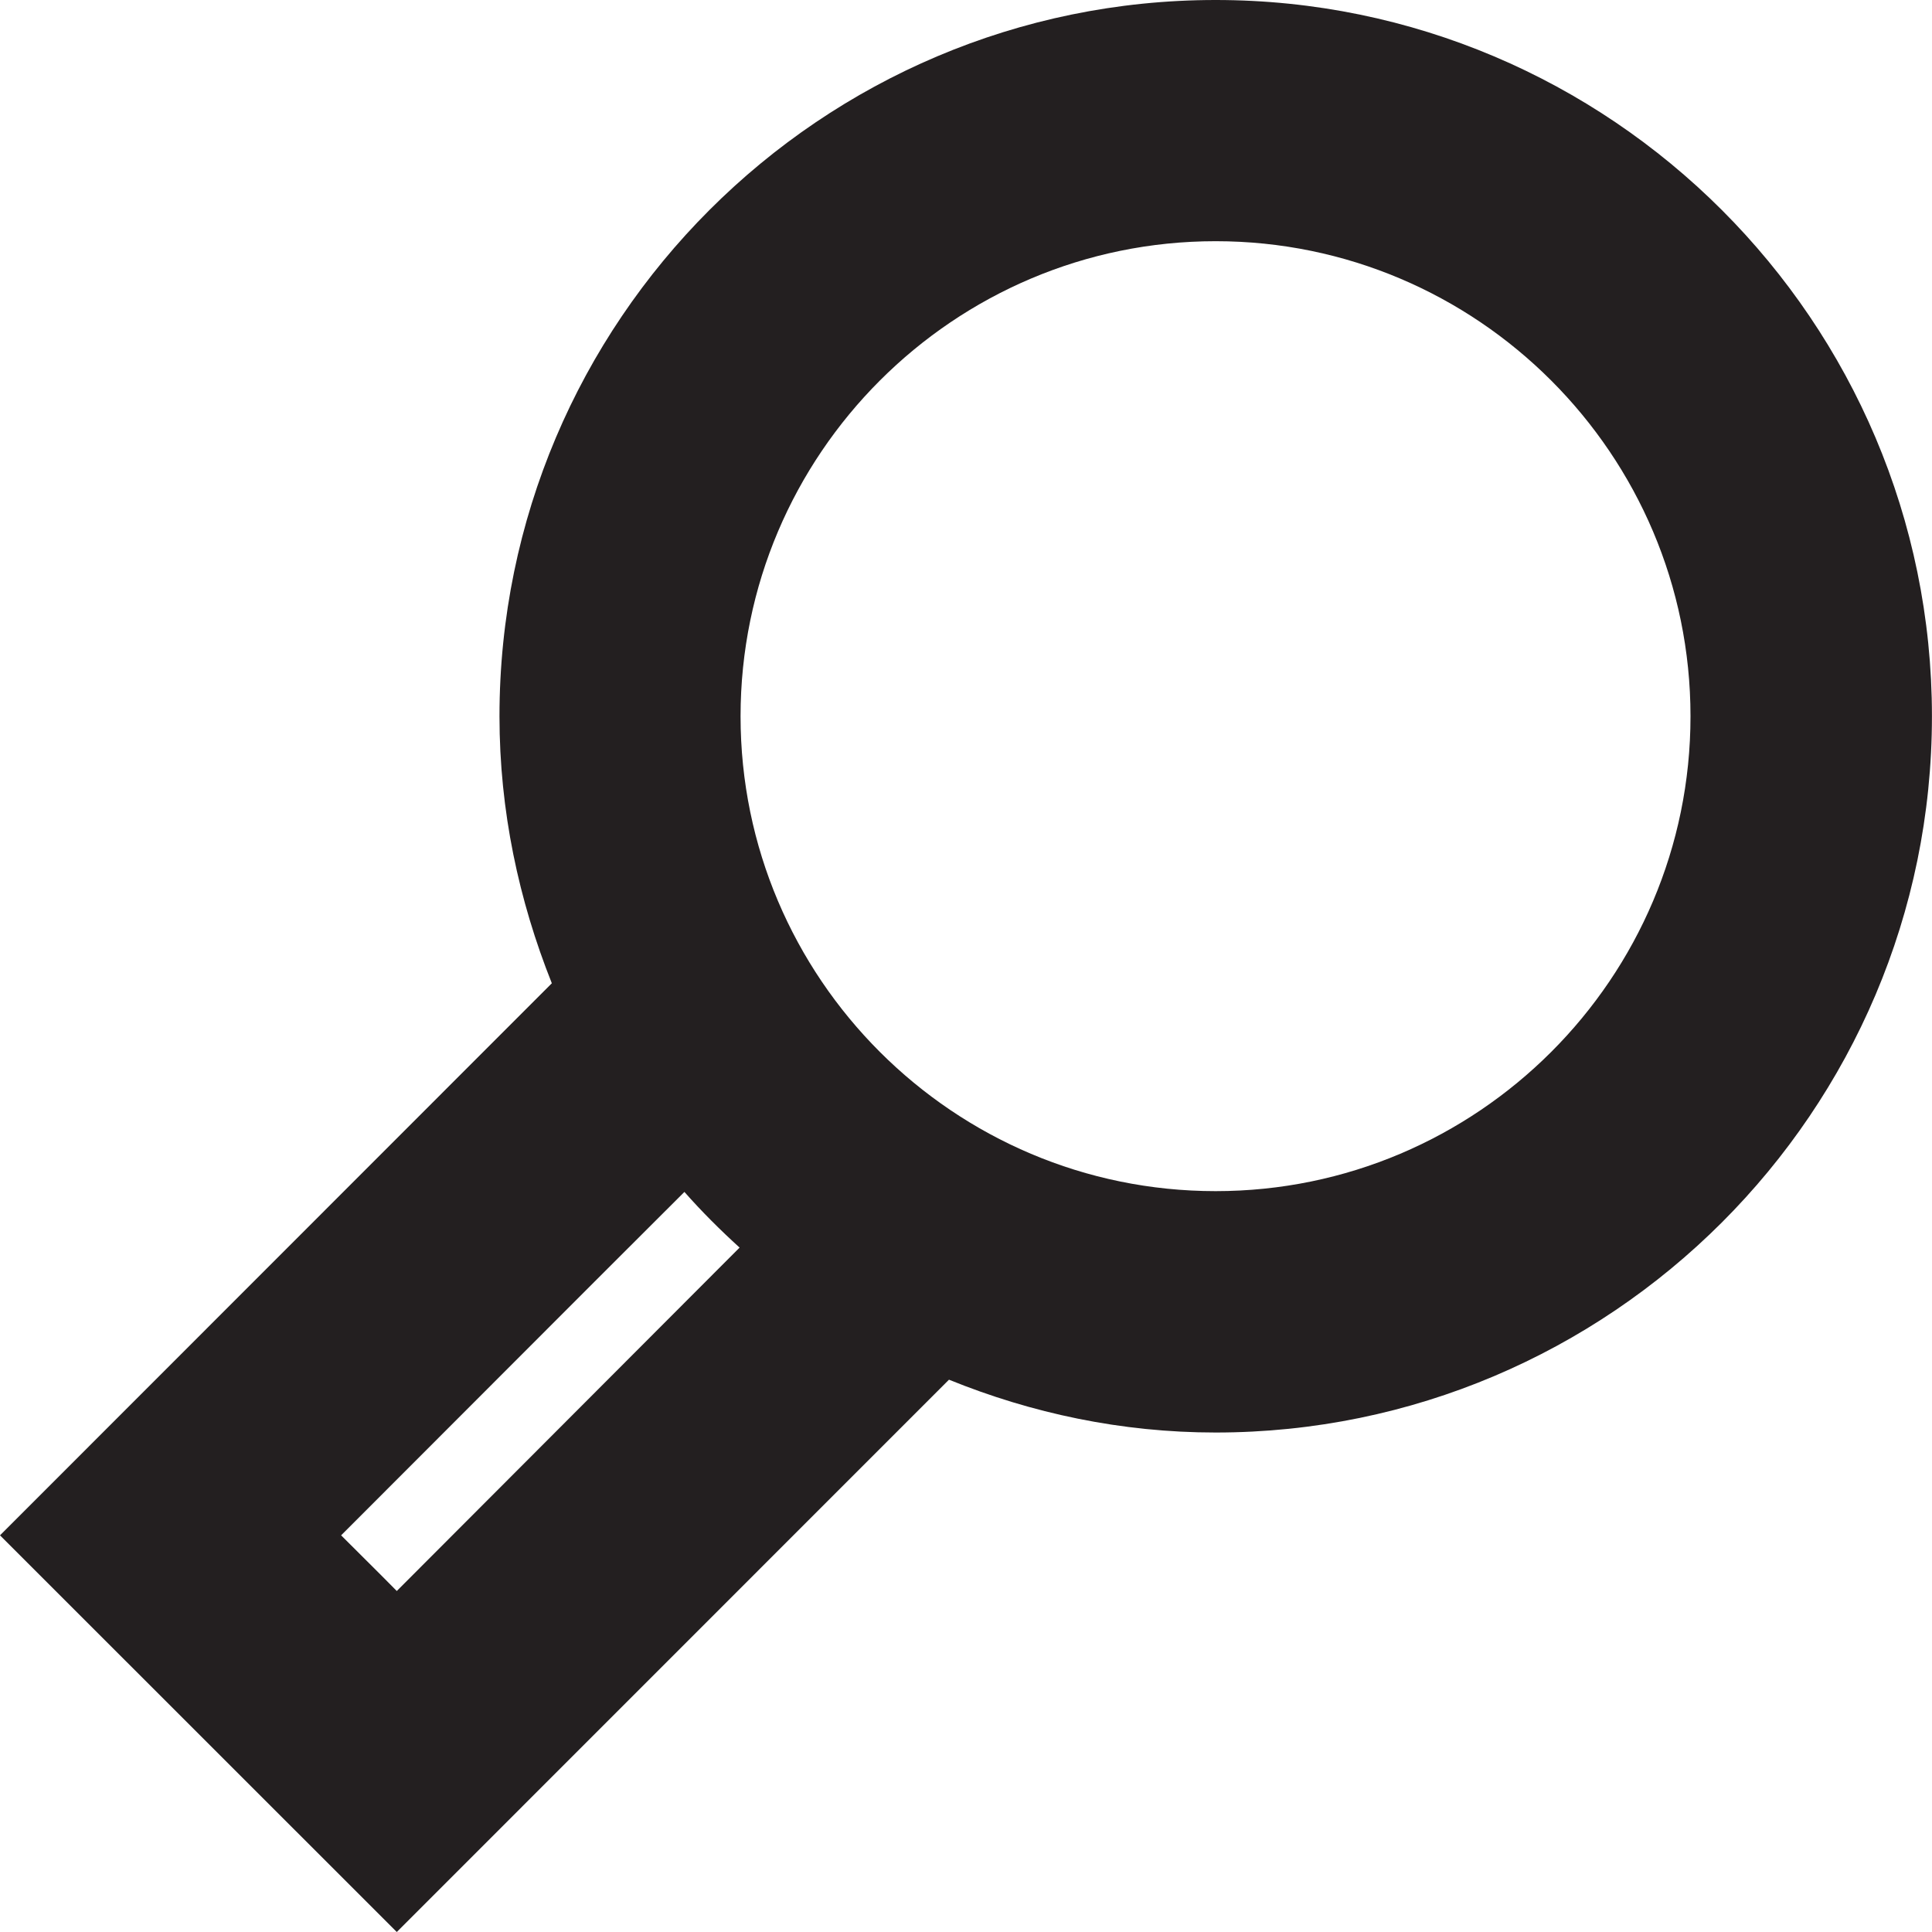 <?xml version="1.0" encoding="iso-8859-1"?>
<!-- Generator: Adobe Illustrator 14.0.0, SVG Export Plug-In . SVG Version: 6.00 Build 43363)  -->
<!DOCTYPE svg PUBLIC "-//W3C//DTD SVG 1.1//EN" "http://www.w3.org/Graphics/SVG/1.1/DTD/svg11.dtd">
<svg version="1.1" id="Layer_1" xmlns="http://www.w3.org/2000/svg" xmlns:xlink="http://www.w3.org/1999/xlink" x="0px" y="0px"
	 width="32px" height="32px" viewBox="0 0 32 32" style="enable-background:new 0 0 32 32;" xml:space="preserve">
<path style="fill:#231F20;" d="M20.135,0C13.594,0,8.273,5.32,8.273,11.864c0,1.565,0.32,3.05,0.867,4.422L0,25.43L6.572,32
	l9.146-9.148c1.367,0.555,2.854,0.875,4.416,0.875c6.537,0,11.865-5.32,11.865-11.862C32,5.32,26.672,0,20.135,0z M6.572,26.352
	c-0.432-0.438-0.494-0.492-0.922-0.922c1.271-1.269,3.828-3.836,5.686-5.688c0.289,0.328,0.596,0.633,0.914,0.922
	C10.4,22.516,7.844,25.078,6.572,26.352z M20.135,19.729c-4.338,0-7.869-3.526-7.869-7.865c0-4.338,3.531-7.869,7.869-7.869
	c4.334,0,7.865,3.531,7.865,7.869C28,16.203,24.469,19.729,20.135,19.729z"/>
</svg>
